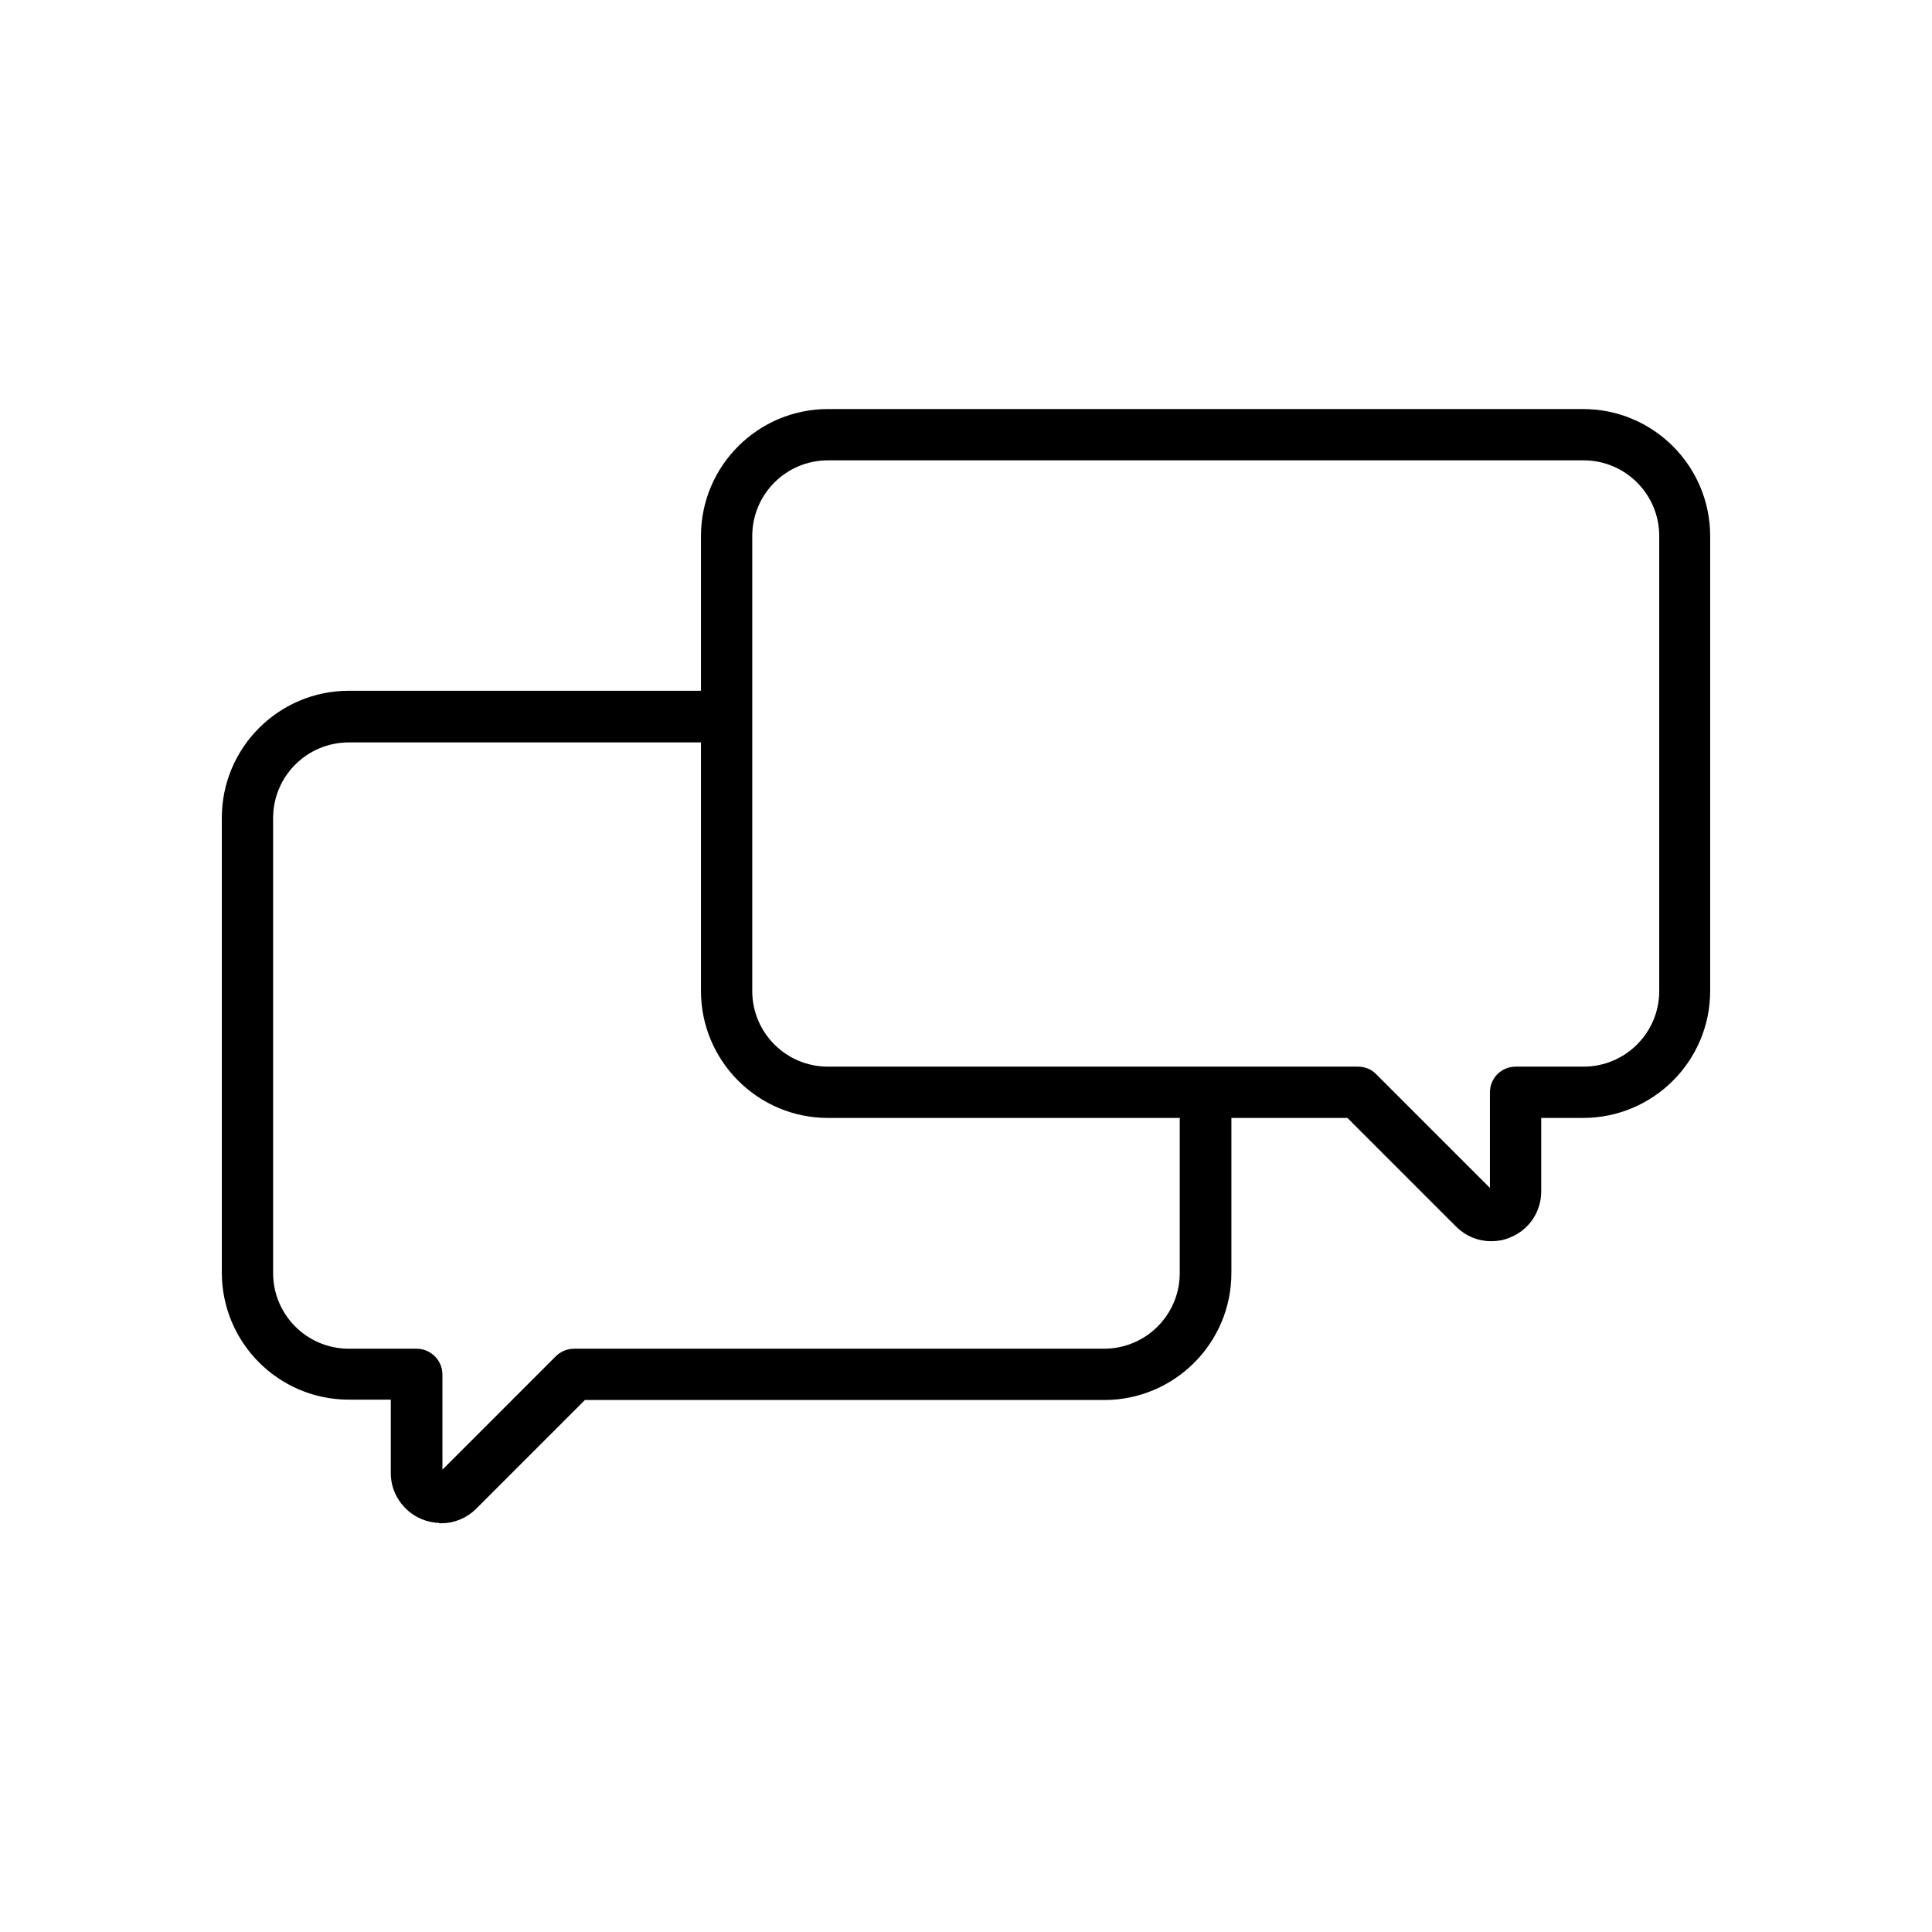 <?xml version="1.0" encoding="UTF-8"?>
<svg id="_レイヤー_2" data-name="レイヤー 2" xmlns="http://www.w3.org/2000/svg" viewBox="0 0 55 55">
  <defs>
    <style>
      .cls-1 {
        fill: none;
        stroke-width: 0px;
      }

      .cls-2 {
        stroke: #000;
        stroke-miterlimit: 10;
        stroke-width: .25px;
      }
    </style>
  </defs>
  <g id="_饑x5F_1" data-name="—饑x5F 1">
    <g>
      <g>
        <path class="cls-2" d="m42.45,35.21c-.34,0-.66-.13-.91-.38l-3.13-3.13h-14.84c-1.93,0-3.49-1.57-3.49-3.49v-12.95c0-1.93,1.57-3.49,3.49-3.49h21.5c1.93,0,3.49,1.57,3.49,3.49v12.95c0,1.93-1.57,3.49-3.49,3.49h-1.32v2.22c0,.52-.31.99-.8,1.19-.16.07-.33.1-.5.1ZM23.57,12.98c-1.26,0-2.28,1.02-2.28,2.28v12.95c0,1.26,1.02,2.28,2.28,2.28h15.09c.16,0,.32.06.43.18l3.31,3.31s.04.04.09.02c.05-.02.05-.06.05-.07v-2.83c0-.34.27-.61.61-.61h1.93c1.26,0,2.28-1.02,2.28-2.28v-12.95c0-1.26-1.02-2.28-2.28-2.28h-21.5Z"/>
        <path class="cls-2" d="m12.55,43.23c-.17,0-.33-.03-.5-.1-.48-.2-.8-.67-.8-1.19v-2.22h-1.32c-1.93,0-3.49-1.57-3.49-3.49v-12.95c0-1.93,1.57-3.49,3.49-3.49h10.35c.33,0,.61.27.61.61s-.27.61-.61.61h-10.35c-1.26,0-2.28,1.02-2.28,2.28v12.95c0,1.26,1.02,2.28,2.28,2.28h1.93c.33,0,.61.27.61.61v2.83s0,.05.05.07c.05.02.07,0,.08-.02l3.31-3.31c.11-.11.27-.18.43-.18h15.09c1.26,0,2.28-1.02,2.28-2.28v-4.72c0-.33.27-.61.61-.61s.61.27.61.61v4.72c0,1.93-1.57,3.49-3.49,3.49h-14.84l-3.13,3.13c-.25.25-.58.38-.91.38Z"/>
      </g>
      <rect class="cls-1" width="55" height="55"/>
    </g>
  </g>
</svg>